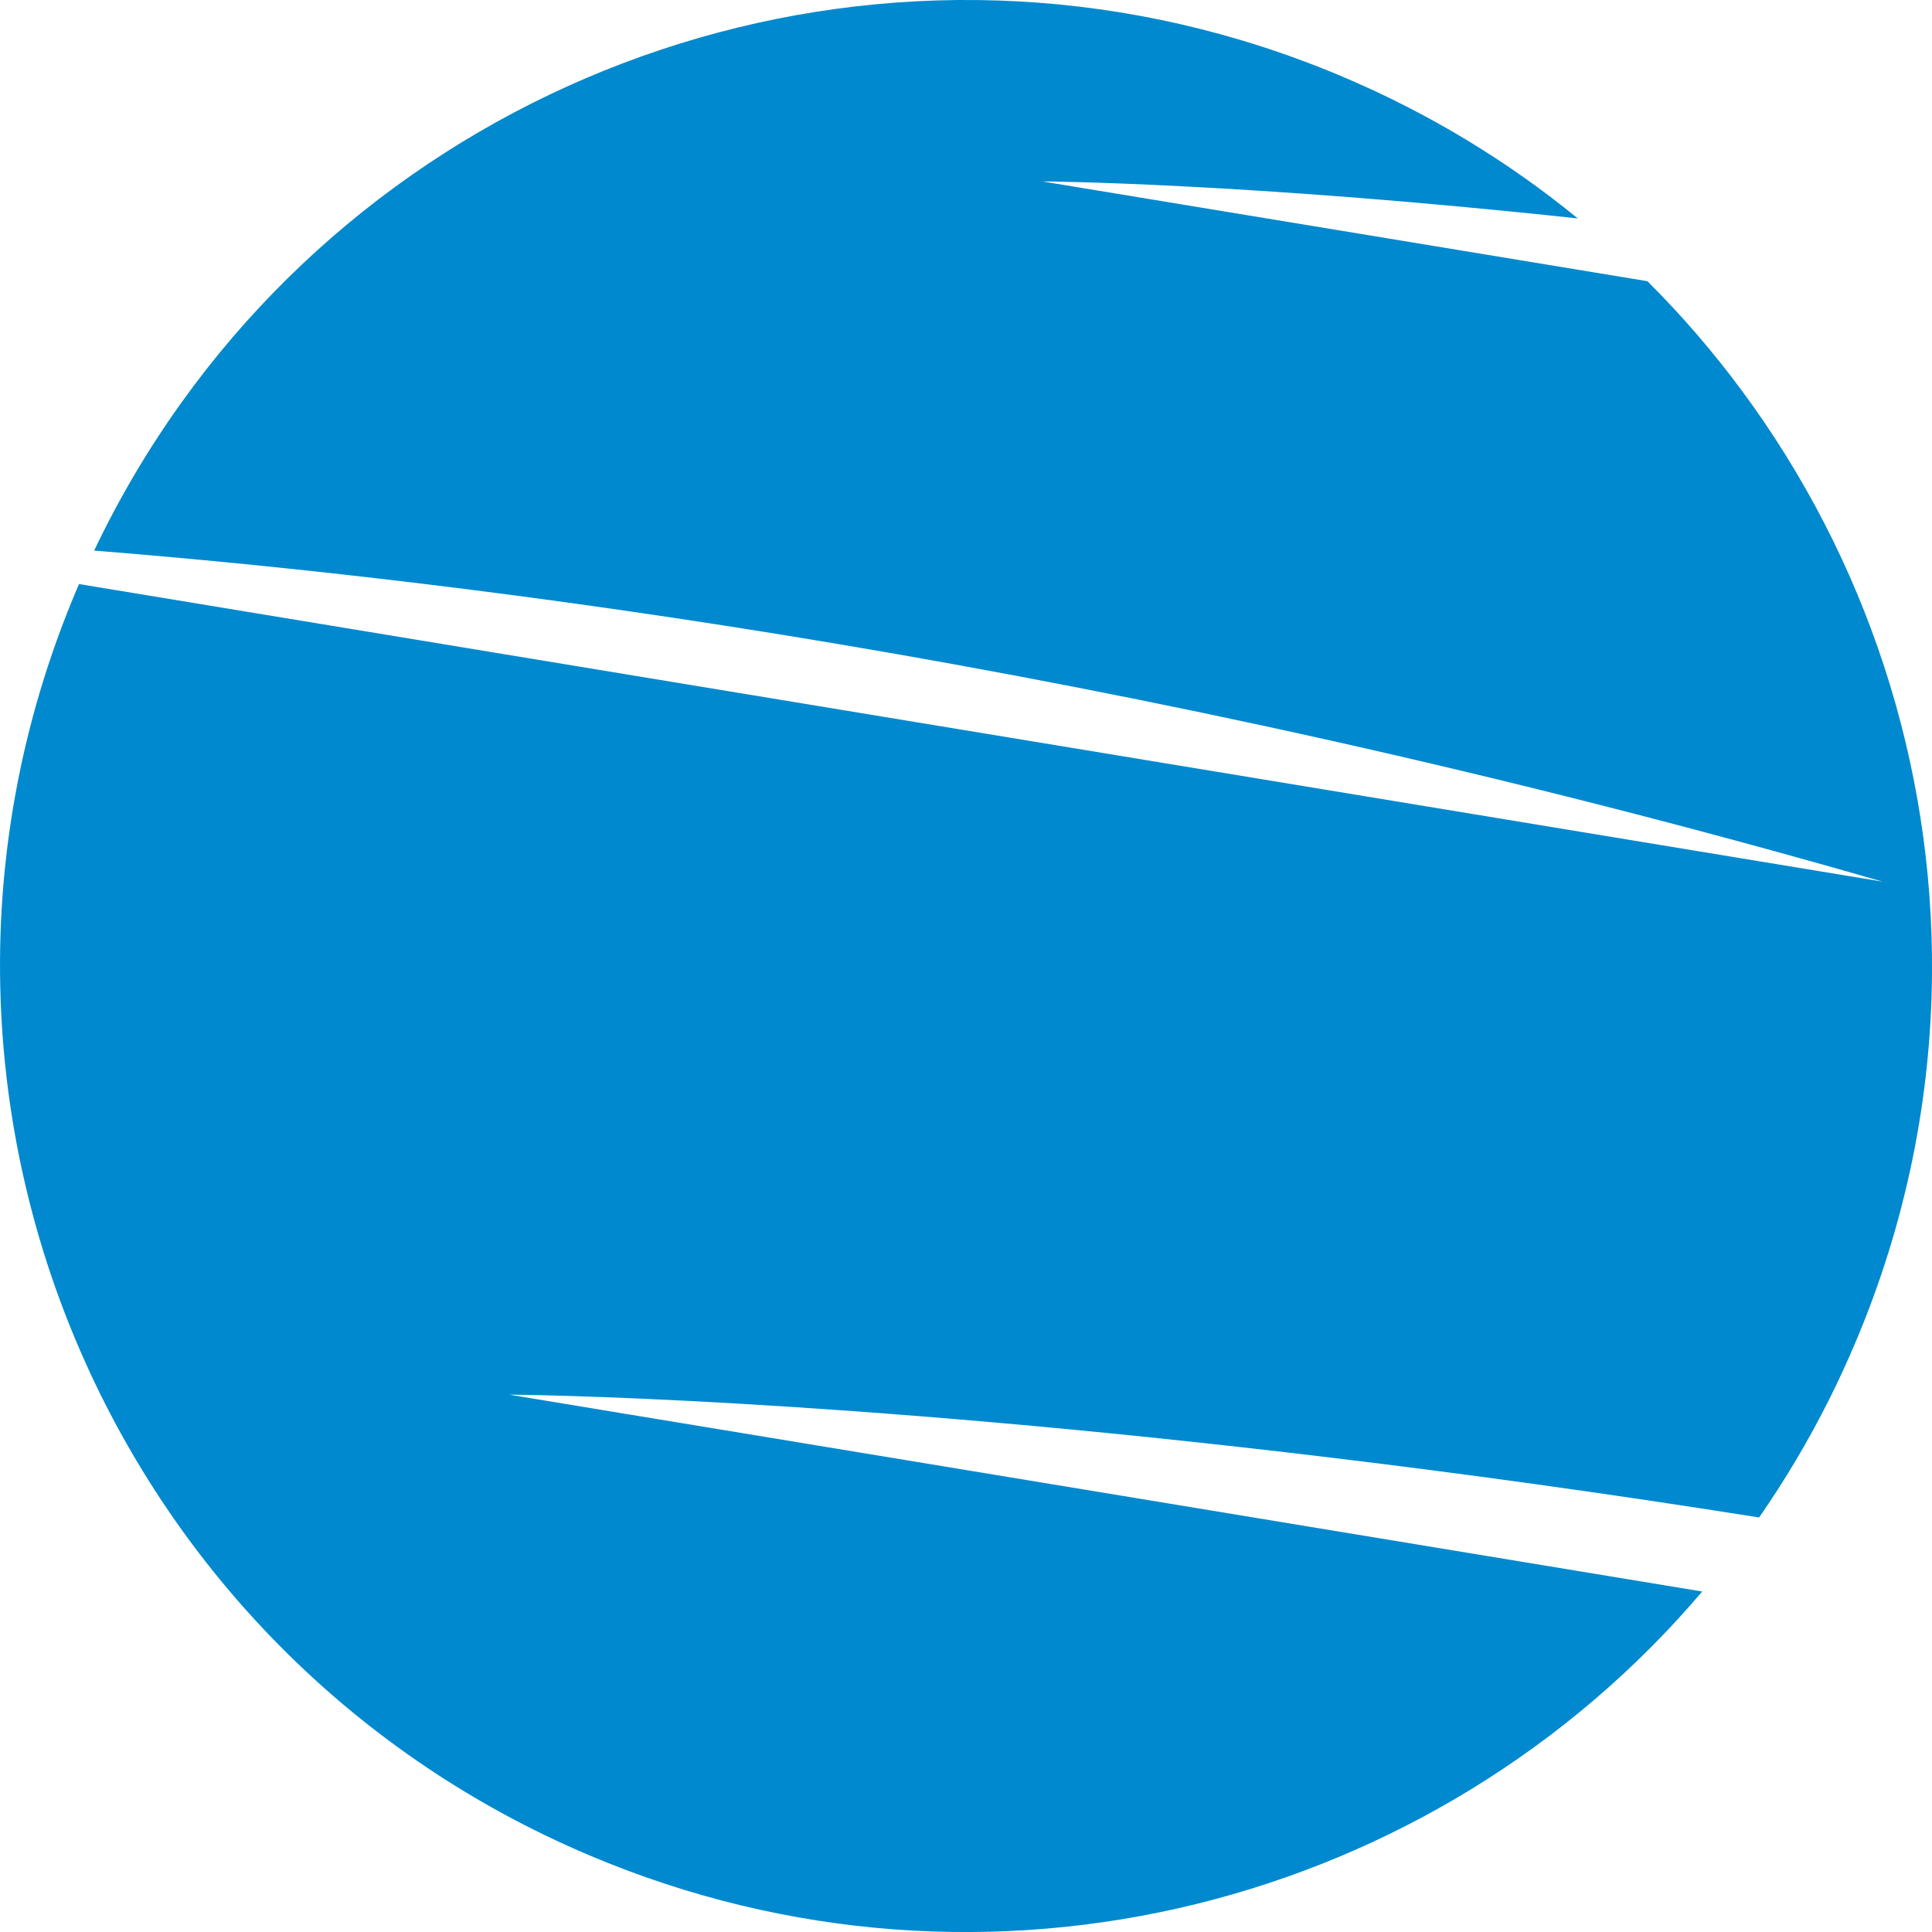 <?xml version="1.0" encoding="UTF-8"?>
<svg id="Layer_2" data-name="Layer 2" xmlns="http://www.w3.org/2000/svg" viewBox="0 0 435.45 435.46">
  <defs>
    <style>
      .cls-1 {
        fill: #0089ce;
        stroke-width: 0px;
      }
    </style>
  </defs>
  <g id="Capa_1" data-name="Capa 1">
    <path class="cls-1" d="m435.45,219.65c-.23,27.69-5.78,55.79-17.24,82.88-1.86,4.39-3.84,8.69-5.94,12.89-4.69,9.35-9.98,18.23-15.79,26.6-34.69-5.51-66.9-9.92-96.2-13.45-113-13.64-182.83-14.21-185.51-14.23l132.09,21.8,136.8,22.57c-59.95,70.59-160.93,97.48-250.73,59.5-27.81-11.76-51.9-28.63-71.64-49.05C23.83,330.43,2.02,278.92.14,225.22c-1.09-30.7,4.35-62.12,17.11-92.28.18-.44.37-.87.56-1.3l406.5,67.07C251.42,148.84,104.13,130.69,21.22,124.1c5.63-11.83,12.2-22.93,19.59-33.25C98.76,9.87,206.97-23.17,302.52,17.25c19.63,8.3,37.4,19.14,53.09,31.98-75.51-8.13-120.68-8.34-120.68-8.34l136.38,22.49c7.73,7.7,14.82,15.93,21.24,24.61,28.03,37.83,43.3,84.13,42.9,131.66Z"/>
  </g>
</svg>